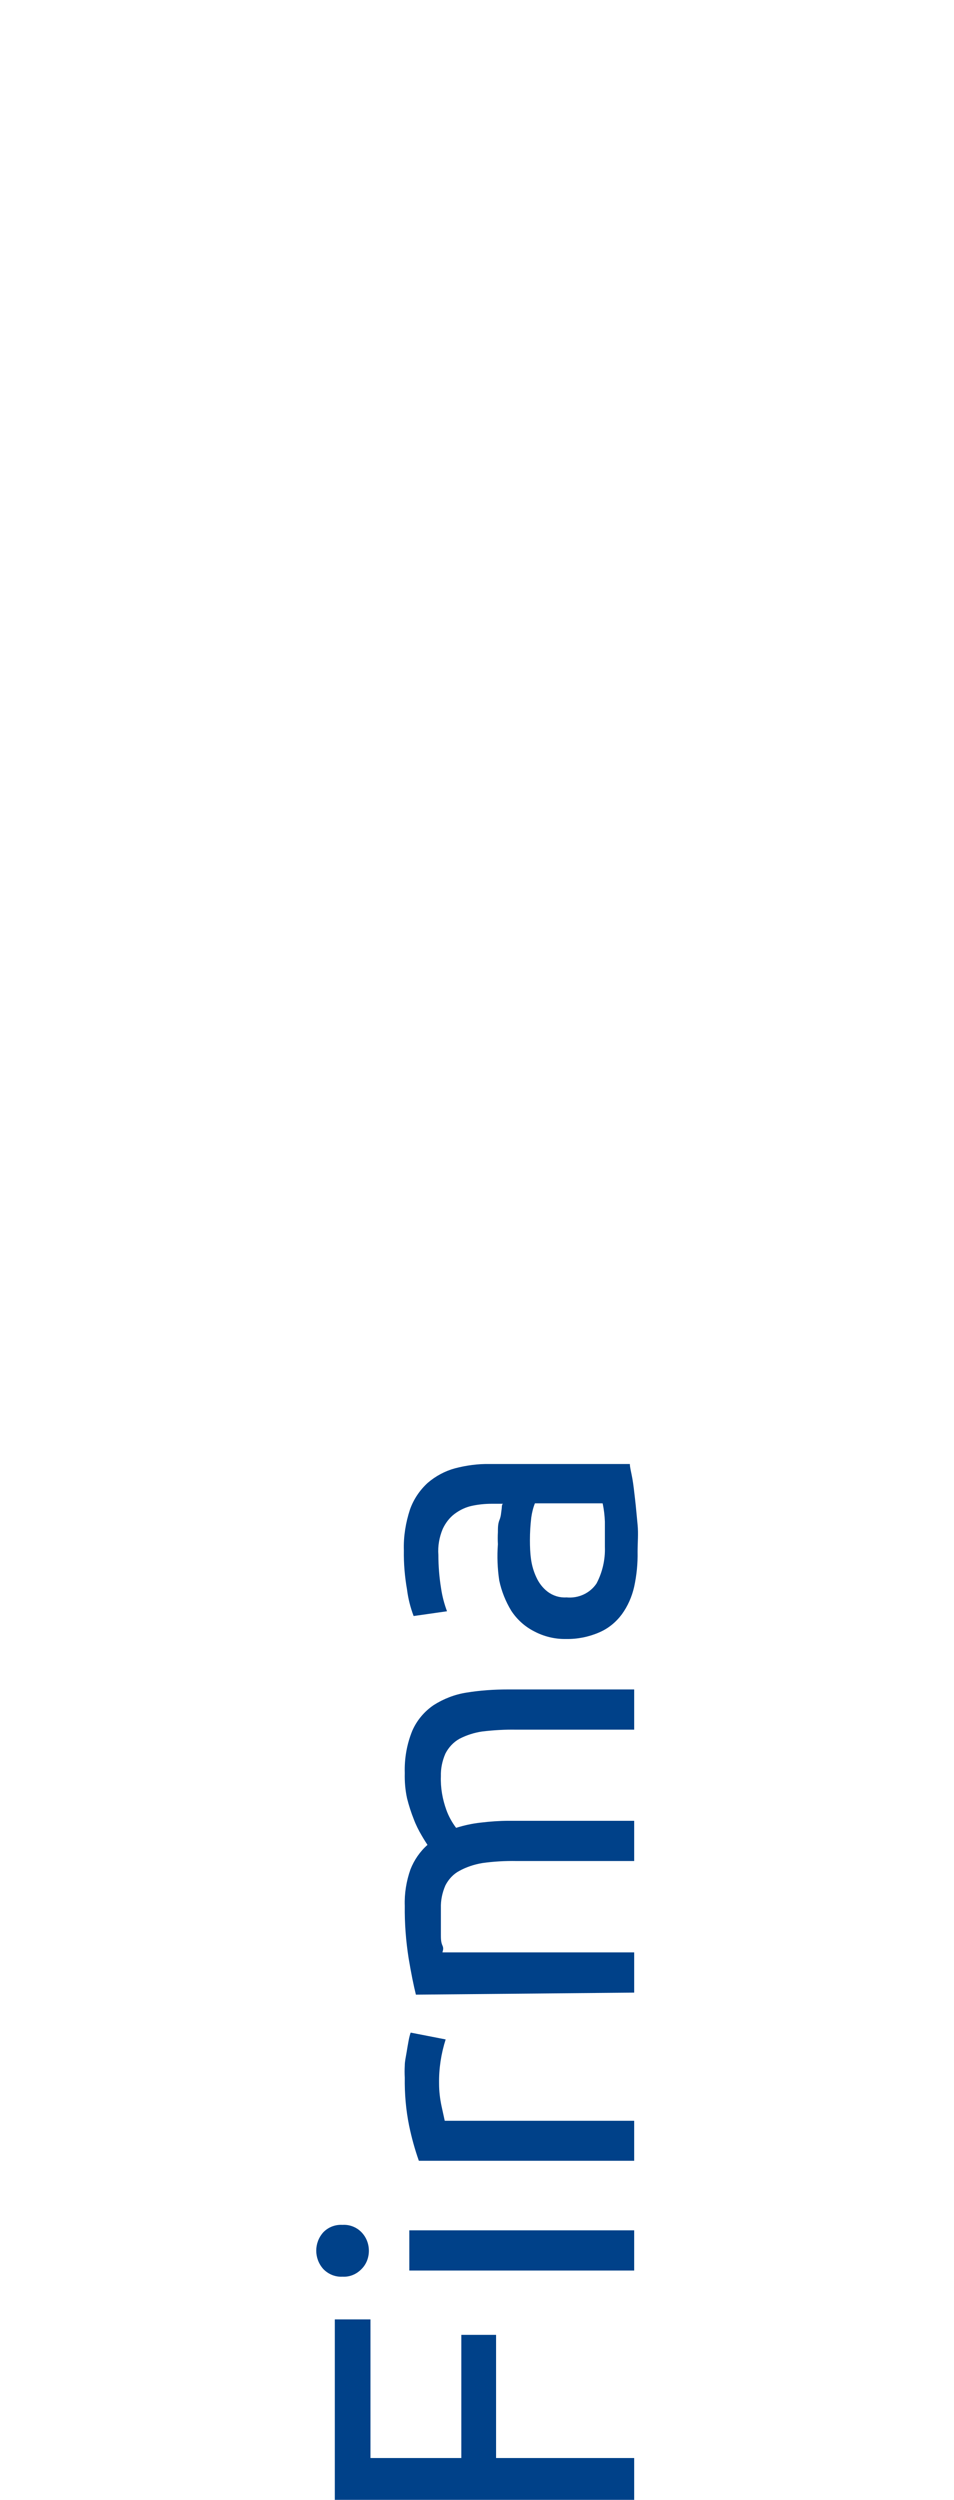 <?xml version="1.0" encoding="utf-8"?>
<!-- Generator: Adobe Illustrator 26.0.3, SVG Export Plug-In . SVG Version: 6.00 Build 0)  -->
<svg version="1.1" id="Ebene_1" xmlns="http://www.w3.org/2000/svg" xmlns:xlink="http://www.w3.org/1999/xlink" x="0px" y="0px"
	 viewBox="0 0 42 110" style="enable-background:new 0 0 42 110;" xml:space="preserve">
<style type="text/css">
	.st0{fill:#004189;}
</style>
<g>
	<path class="st0" d="M27.92,110H14.74v-7.94h1.57v6.1h4v-5.42h1.53v5.42h6.08V110z"/>
	<path class="st0" d="M16.24,99.04c0,0.3-0.11,0.59-0.32,0.8c-0.22,0.23-0.52,0.36-0.84,0.34c-0.32,0.02-0.63-0.11-0.85-0.34
		c-0.41-0.46-0.41-1.15,0-1.61c0.22-0.23,0.53-0.35,0.85-0.33c0.31-0.02,0.62,0.1,0.84,0.33C16.13,98.45,16.24,98.74,16.24,99.04z
		 M27.92,98.14v1.77h-9.9v-1.77H27.92z"/>
	<path class="st0" d="M17.82,91.42c-0.01-0.18-0.01-0.35,0-0.53c0-0.19,0.05-0.39,0.08-0.58s0.06-0.36,0.09-0.52
		c0.03-0.16,0.06-0.27,0.09-0.35l1.54,0.3c-0.2,0.63-0.3,1.28-0.29,1.94c0,0.34,0.04,0.67,0.11,1l0.14,0.64h8.34v1.76h-9.48
		c-0.18-0.51-0.32-1.02-0.43-1.55C17.87,92.84,17.81,92.13,17.82,91.42z"/>
	<path class="st0" d="M18.31,87.77c-0.1-0.4-0.21-0.94-0.32-1.6c-0.12-0.76-0.18-1.54-0.17-2.31c-0.02-0.54,0.07-1.09,0.25-1.6
		c0.16-0.41,0.42-0.79,0.75-1.08c-0.06-0.09-0.15-0.23-0.26-0.42c-0.13-0.22-0.25-0.46-0.34-0.7c-0.12-0.3-0.22-0.61-0.3-0.93
		c-0.08-0.37-0.11-0.74-0.1-1.11c-0.02-0.64,0.09-1.27,0.33-1.86c0.2-0.46,0.53-0.85,0.94-1.13c0.44-0.28,0.93-0.47,1.44-0.55
		c0.61-0.1,1.22-0.14,1.83-0.14h5.56v1.77h-5.18c-0.5-0.01-1.01,0.02-1.51,0.08c-0.35,0.05-0.69,0.16-1,0.32
		c-0.27,0.15-0.48,0.38-0.62,0.65c-0.14,0.32-0.21,0.66-0.2,1c-0.02,0.5,0.07,1.01,0.24,1.48c0.1,0.28,0.25,0.55,0.43,0.79
		c0.35-0.11,0.71-0.19,1.08-0.23c0.41-0.05,0.83-0.08,1.24-0.08h5.52v1.77h-5.18c-0.5-0.01-1.01,0.02-1.51,0.09
		c-0.35,0.06-0.69,0.17-1,0.34c-0.27,0.14-0.48,0.37-0.62,0.64c-0.14,0.32-0.21,0.66-0.2,1c0,0.17,0,0.36,0,0.57s0,0.39,0,0.58
		s0,0.35,0.07,0.5c0.07,0.15,0,0.25,0,0.3h8.44v1.77L18.31,87.77z"/>
	<path class="st0" d="M17.78,68.22c-0.02-0.61,0.08-1.22,0.27-1.8c0.16-0.45,0.43-0.85,0.78-1.17c0.35-0.3,0.76-0.52,1.2-0.64
		c0.5-0.13,1.01-0.2,1.53-0.19h6.17c0,0.15,0.06,0.36,0.11,0.64s0.08,0.58,0.12,0.92c0.04,0.34,0.07,0.71,0.11,1.11
		c0.04,0.4,0,0.79,0,1.19c0.01,0.52-0.04,1.03-0.15,1.54c-0.1,0.44-0.28,0.85-0.54,1.21c-0.26,0.35-0.6,0.63-1,0.8
		c-0.46,0.2-0.96,0.3-1.46,0.29c-0.49,0.01-0.98-0.11-1.41-0.34c-0.41-0.21-0.75-0.52-1-0.9c-0.25-0.41-0.43-0.86-0.53-1.33
		c-0.08-0.53-0.1-1.07-0.06-1.6c-0.01-0.18-0.01-0.35,0-0.53c0-0.19,0-0.37,0.07-0.54s0.07-0.32,0.09-0.44
		c0.02-0.12,0-0.22,0.06-0.27h-0.5c-0.29,0-0.58,0.03-0.86,0.09c-0.28,0.06-0.53,0.18-0.76,0.35c-0.23,0.17-0.41,0.41-0.53,0.67
		c-0.15,0.36-0.22,0.75-0.19,1.14c0,0.5,0.04,0.99,0.12,1.48c0.05,0.34,0.14,0.68,0.26,1l-1.47,0.21c-0.14-0.37-0.24-0.76-0.29-1.16
		C17.82,69.38,17.77,68.8,17.78,68.22z M26.63,68.07c0-0.42,0-0.79,0-1.11c-0.01-0.27-0.04-0.54-0.1-0.81h-2.98
		c-0.08,0.2-0.13,0.41-0.16,0.62c-0.04,0.33-0.06,0.67-0.06,1c0,0.28,0.01,0.57,0.05,0.85c0.04,0.28,0.12,0.55,0.24,0.8
		c0.11,0.24,0.28,0.46,0.49,0.62c0.24,0.18,0.53,0.27,0.83,0.25c0.52,0.05,1.03-0.18,1.32-0.61C26.52,69.19,26.65,68.63,26.63,68.07
		z"/>
</g>
</svg>
